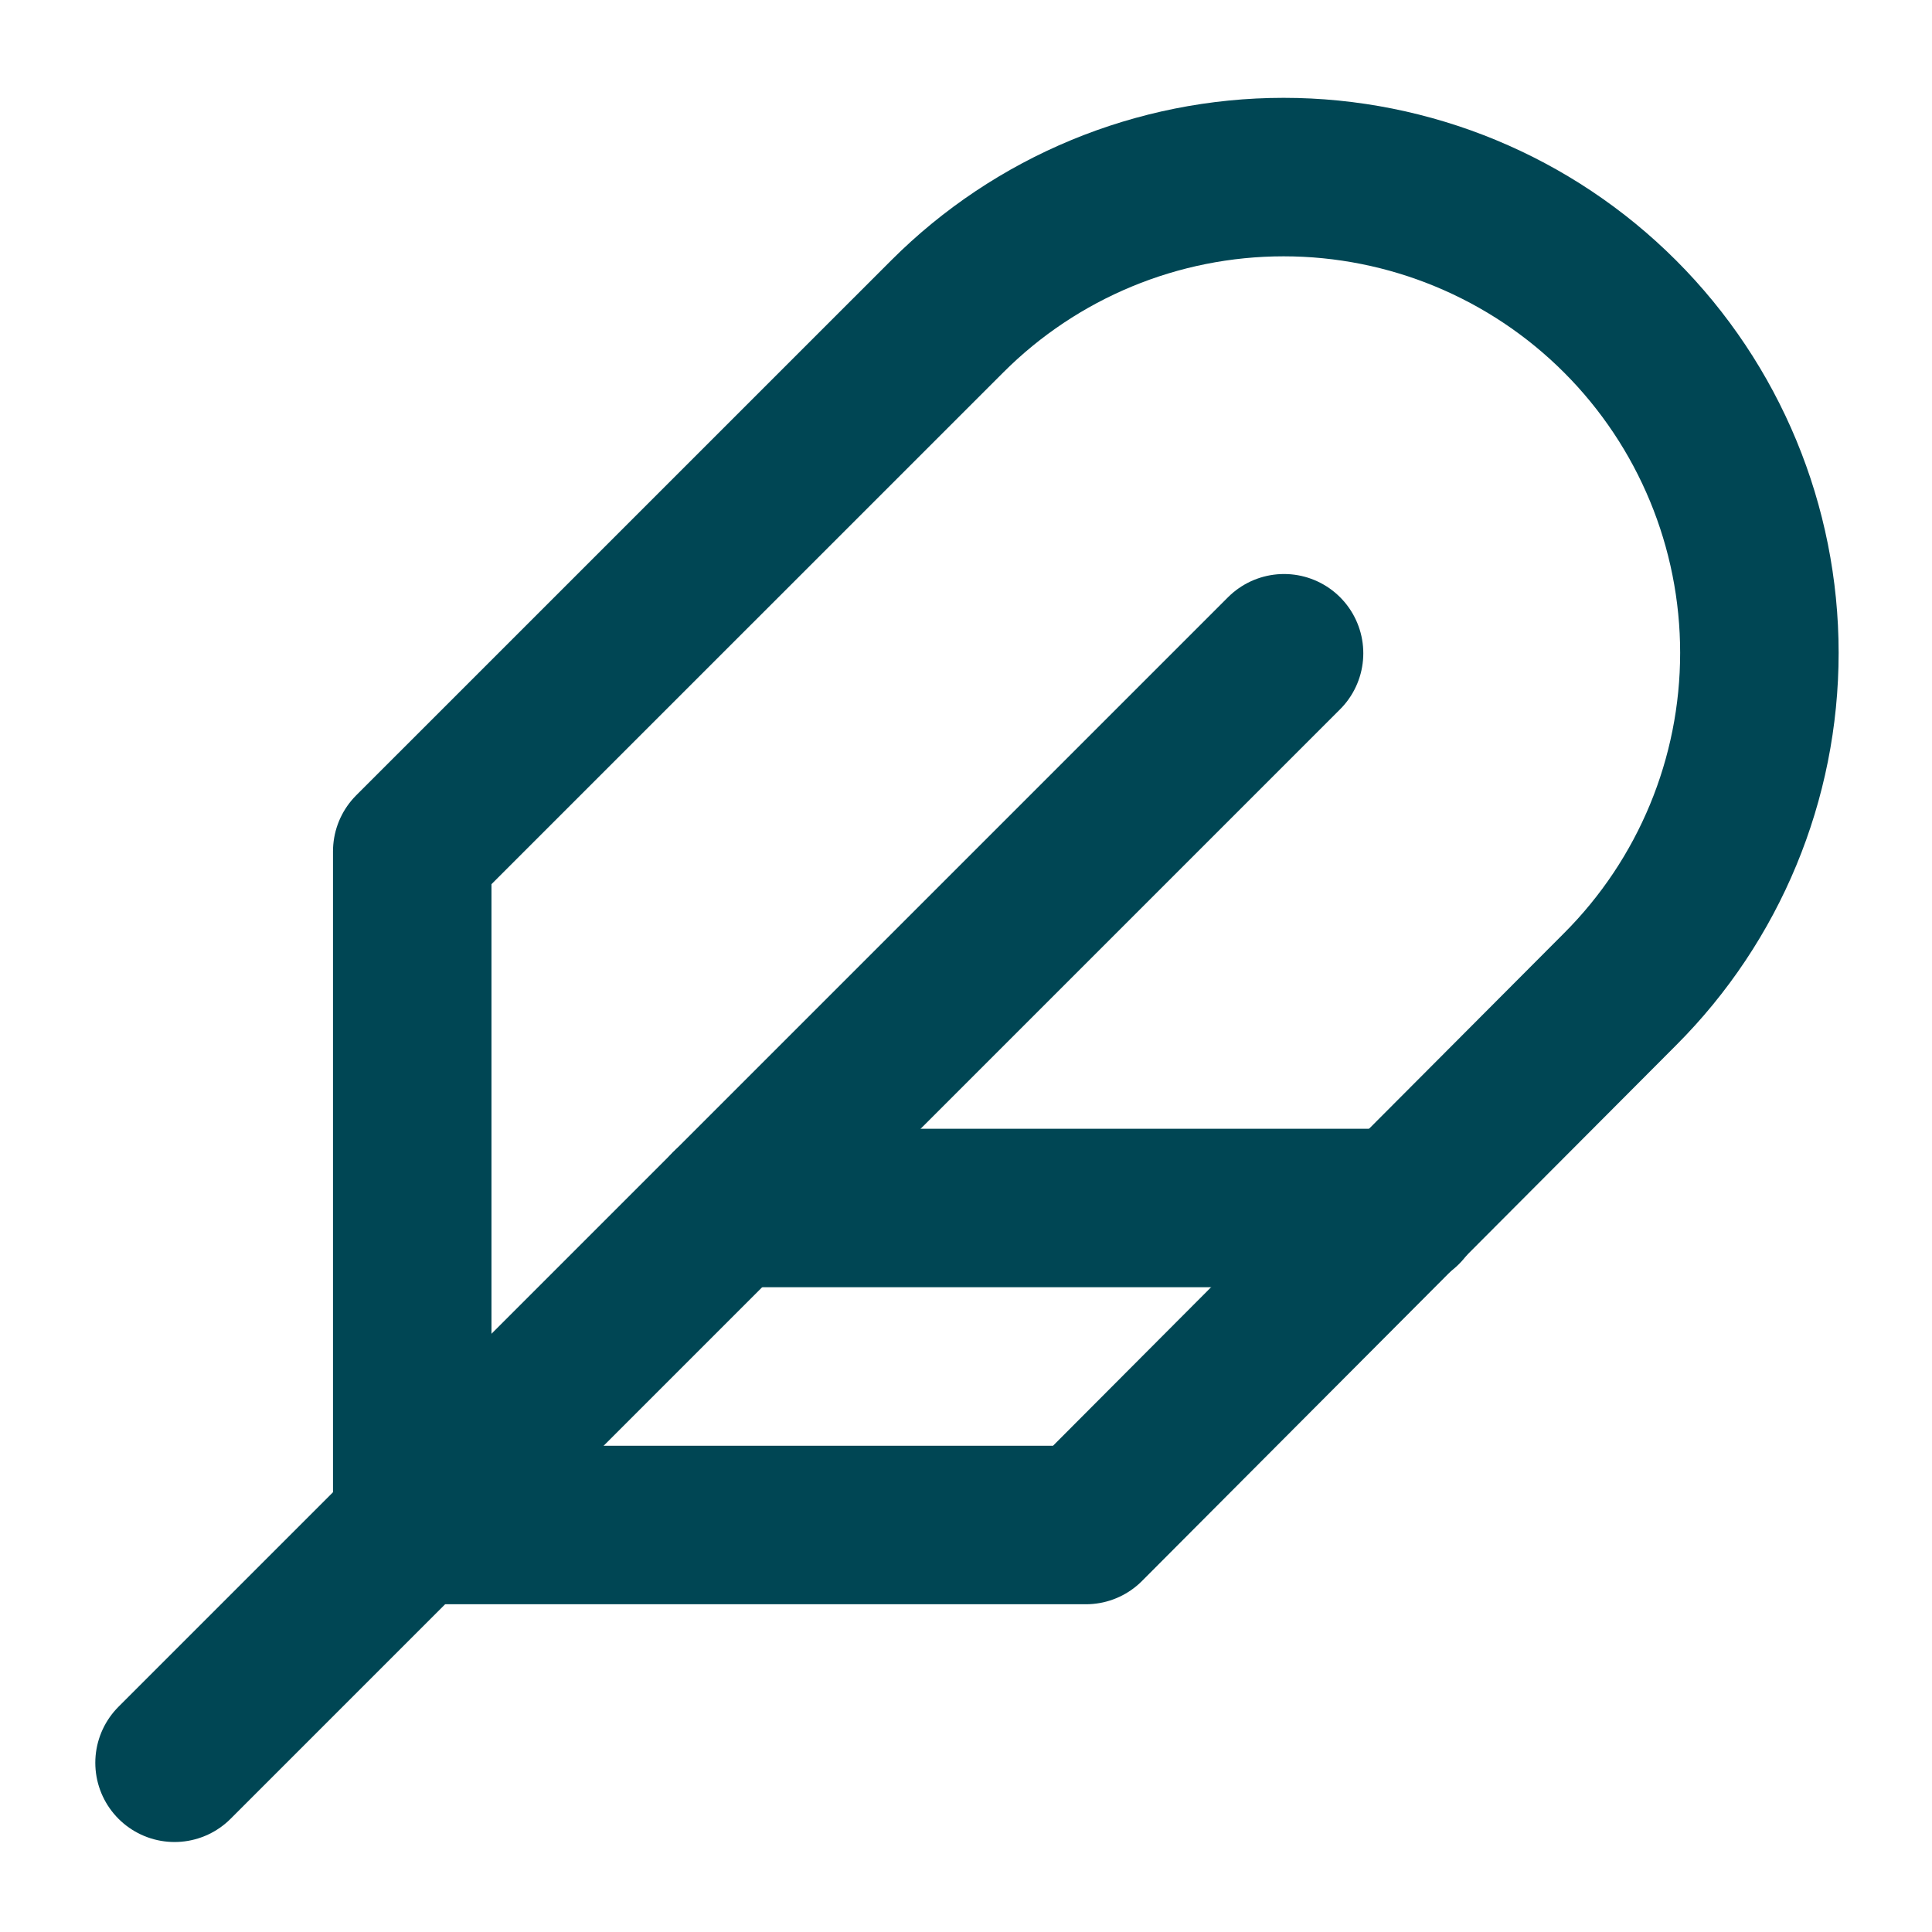 <svg width="32" height="32" viewBox="0 0 32 32" fill="none" xmlns="http://www.w3.org/2000/svg">
<path d="M26.833 16.385C28.311 14.907 29.141 12.903 29.141 10.813C29.141 8.723 28.311 6.719 26.833 5.241C25.355 3.763 23.351 2.933 21.261 2.933C19.171 2.933 17.166 3.763 15.689 5.241L6.828 14.101V25.259H17.986L26.833 16.385Z" stroke="#004654" stroke-width="2.625" stroke-linecap="round" stroke-linejoin="round"/>
<path d="M21.268 10.82L2.891 29.197" stroke="#004654" stroke-width="2.625" stroke-linecap="round" stroke-linejoin="round"/>
<path d="M23.238 20.008H12.08" stroke="#004654" stroke-width="2.625" stroke-linecap="round" stroke-linejoin="round"/>
</svg>

